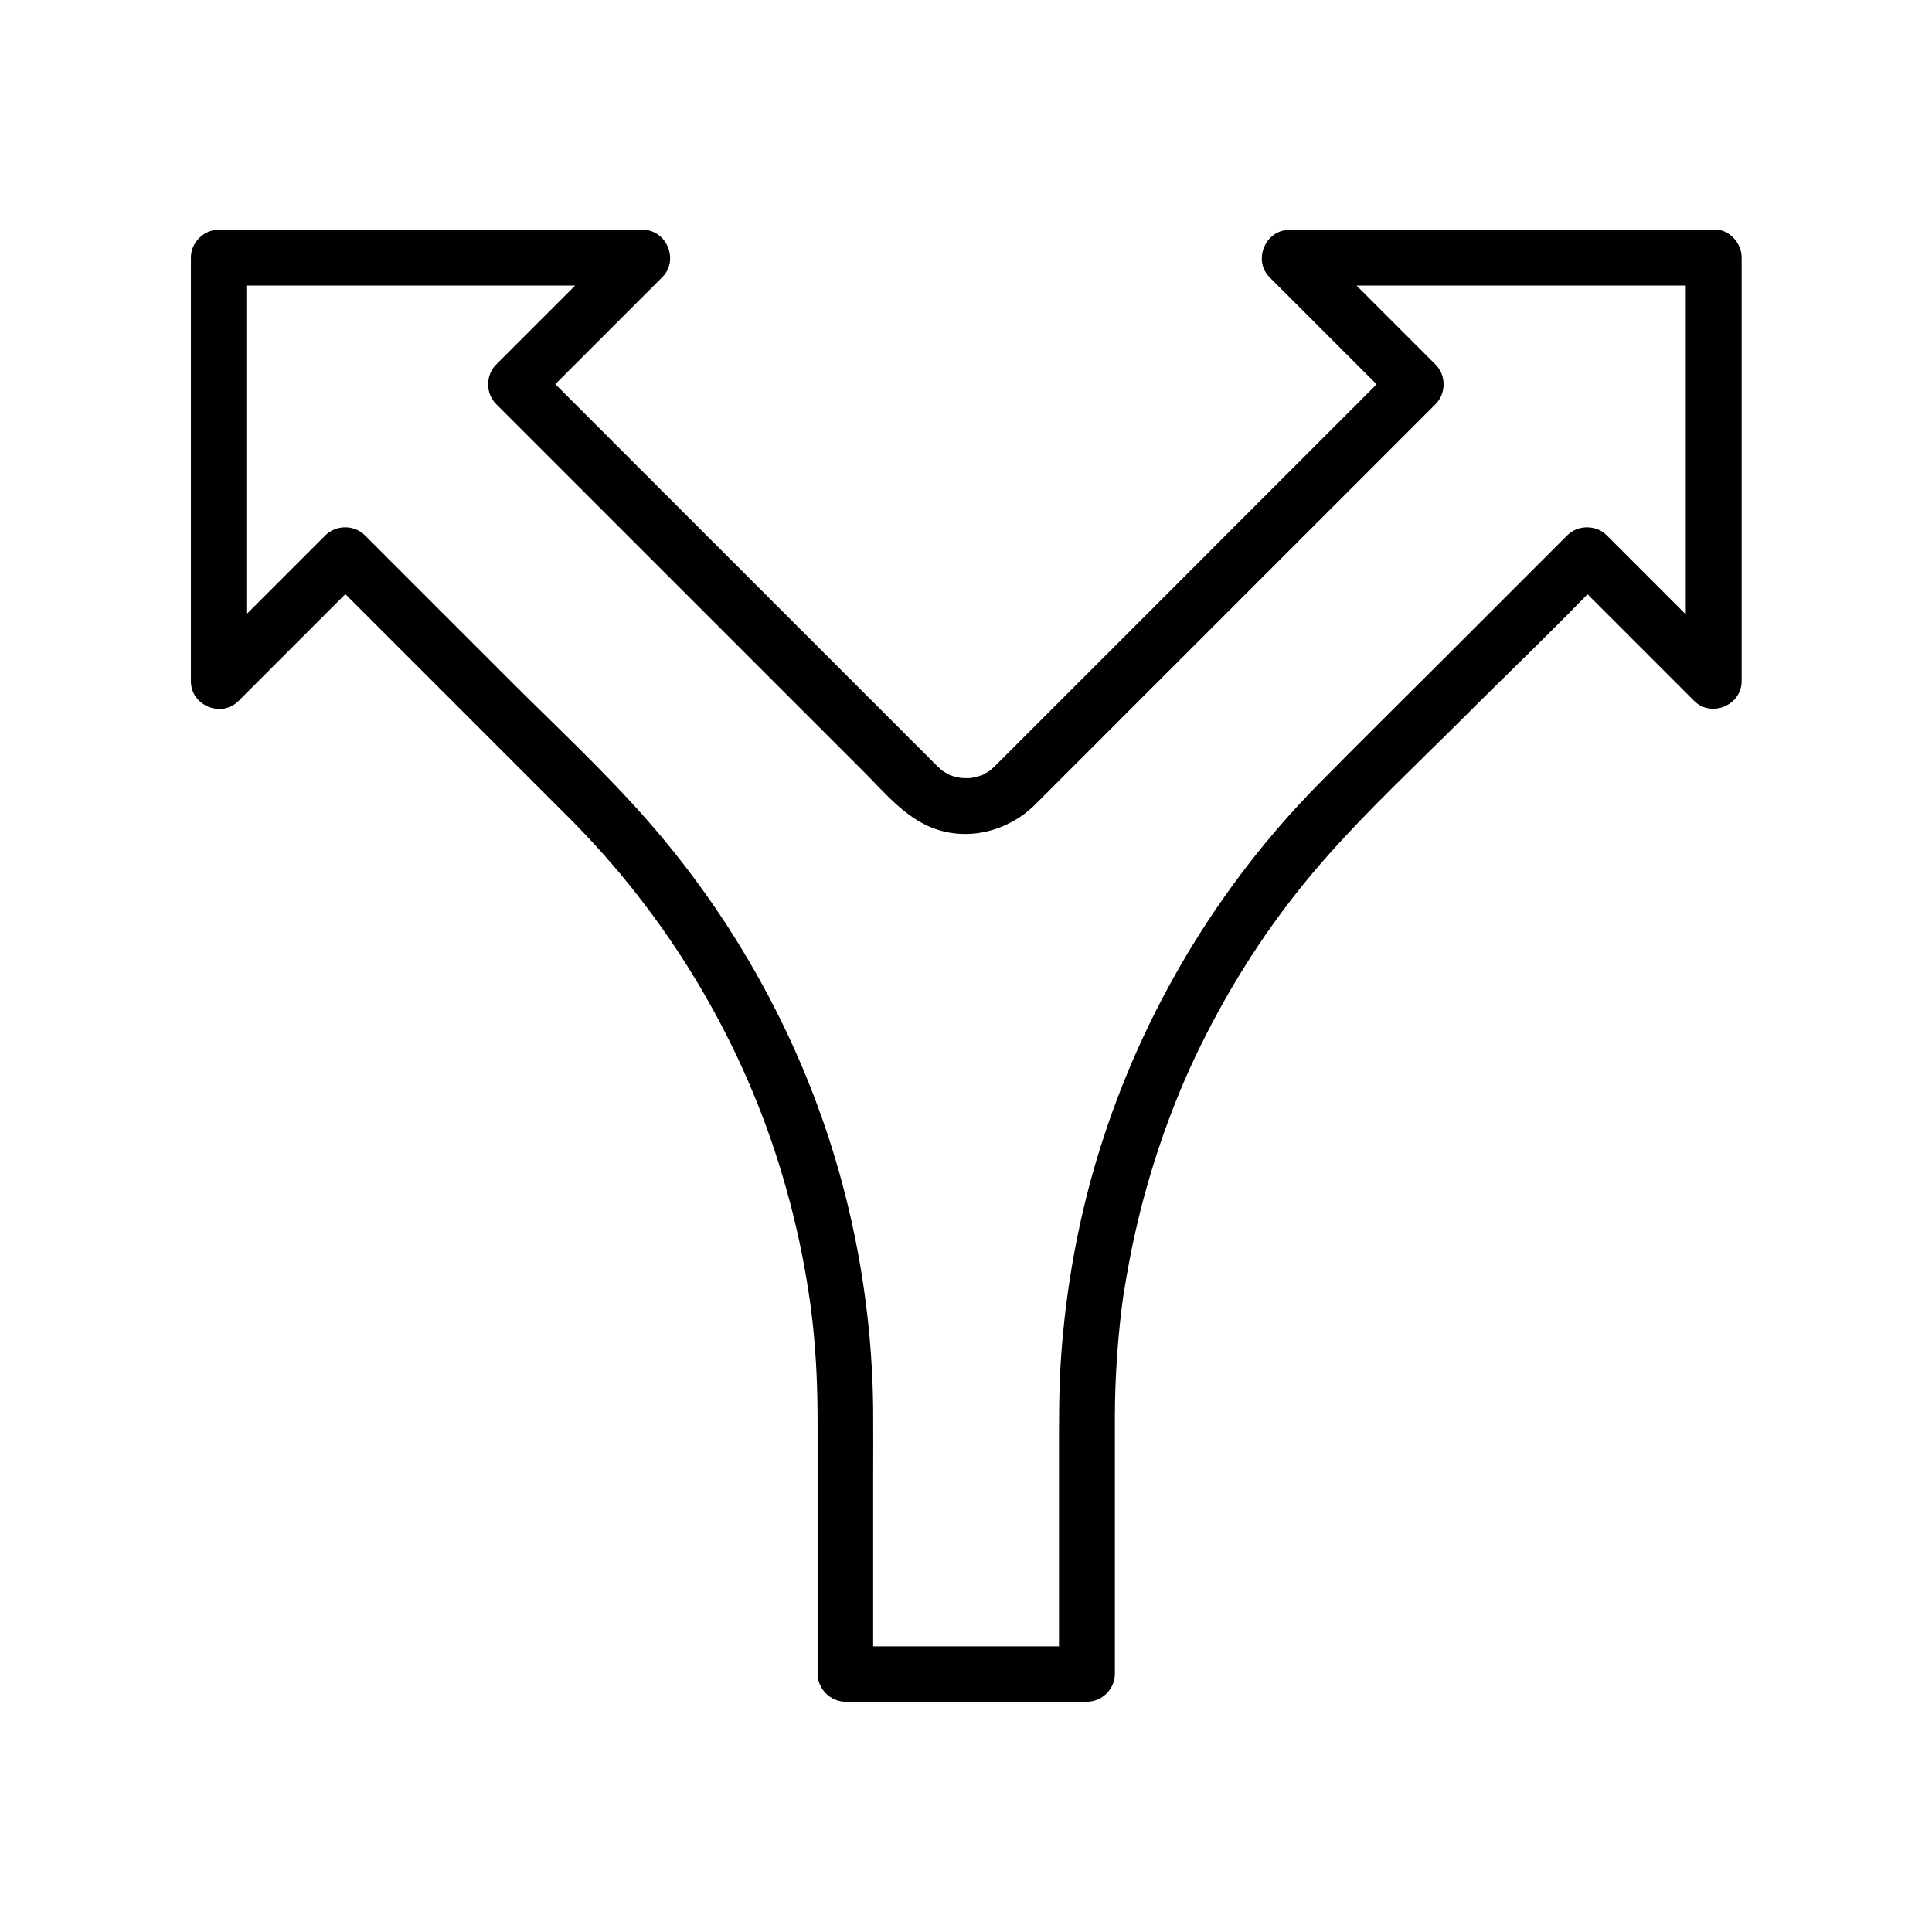 <?xml version="1.0" encoding="UTF-8"?>
<!-- Uploaded to: ICON Repo, www.iconrepo.com, Generator: ICON Repo Mixer Tools -->
<svg fill="#000000" width="800px" height="800px" version="1.1" viewBox="144 144 512 512" xmlns="http://www.w3.org/2000/svg">
 <path d="m590.75 212.3v38.031 60.367 13.922c4.184-1.723 8.414-3.492 12.594-5.215-9.789-9.789-19.582-19.582-29.371-29.371-1.379-1.379-2.805-2.805-4.184-4.184-2.805-2.805-7.625-2.805-10.43 0-10.973 10.973-21.895 21.895-32.867 32.867-10.973 10.973-22.043 21.895-32.914 32.914-26.668 27.012-46.641 60.367-58.008 96.578-5.656 18.008-9.055 36.703-10.383 55.496-0.59 8.609-0.543 17.219-0.543 25.879v56.727 1.379l7.379-7.379h-56.137-7.871c2.461 2.461 4.922 4.922 7.379 7.379v-51.363c0-6.348 0.051-12.695 0-19.039-0.195-18.895-2.656-37.836-7.281-56.188-9.25-36.754-27.453-71.047-52.398-99.531-11.367-12.988-24.156-24.848-36.309-37-12.645-12.645-25.34-25.34-37.984-37.984-0.246-0.246-0.492-0.492-0.738-0.738-2.805-2.805-7.625-2.805-10.43 0-9.789 9.789-19.582 19.582-29.371 29.371-1.379 1.379-2.805 2.805-4.184 4.184 4.184 1.723 8.414 3.492 12.594 5.215v-38.031-60.367-13.922c-2.461 2.461-4.922 4.922-7.379 7.379h38.031 60.367 13.922c-1.723-4.184-3.492-8.414-5.215-12.594l-29.371 29.371c-1.379 1.379-2.805 2.805-4.184 4.184-2.805 2.805-2.805 7.625 0 10.43 13.039 13.039 26.074 26.074 39.164 39.164 19.434 19.434 38.918 38.918 58.352 58.352 5.559 5.559 10.922 12.152 18.5 14.957 9.297 3.445 19.828 0.641 26.766-6.25l106.22-106.22c2.805-2.805 2.805-7.625 0-10.43-9.789-9.789-19.582-19.582-29.371-29.371-1.379-1.379-2.805-2.805-4.184-4.184-1.723 4.184-3.492 8.414-5.215 12.594h38.031 60.367 13.922c3.836 0 7.578-3.394 7.379-7.379-0.195-3.984-3.246-7.379-7.379-7.379h-38.031-60.367-13.922c-6.394 0-9.742 8.07-5.215 12.594l33.555 33.555v-10.43c-12.84 12.84-25.633 25.633-38.473 38.473-19.328 19.34-38.664 38.727-58.047 58.062l-9.941 9.941c-0.051 0.051-1.82 1.574-0.641 0.688-0.738 0.543-1.523 0.984-2.312 1.426-1.672 1.031 1.133-0.195-0.738 0.297-0.441 0.148-0.836 0.297-1.277 0.395-0.246 0.051-2.363 0.441-0.641 0.195-0.641 0.098-1.328 0.098-1.969 0.098s-1.328-0.051-1.969-0.098c1.723 0.195-0.441-0.148-0.641-0.195-0.441-0.098-0.836-0.246-1.277-0.395-0.789-0.297-0.836-0.297-0.098 0-0.395-0.195-0.836-0.395-1.23-0.641-0.59-0.344-1.18-0.688-1.723-1.133 1.18 0.887-0.59-0.641-0.641-0.688l-0.051-0.051c-0.148-0.148-0.246-0.246-0.395-0.395-1.723-1.723-3.445-3.445-5.164-5.164-18.301-18.301-36.605-36.605-54.906-54.906-15.055-15.055-30.109-30.109-45.164-45.164l-0.789-0.789v10.43c9.789-9.789 19.582-19.582 29.371-29.371 1.379-1.379 2.805-2.805 4.184-4.184 4.527-4.527 1.18-12.594-5.215-12.594h-38.031-60.367-13.922c-3.984 0-7.379 3.394-7.379 7.379v38.031 60.367 13.922c0 6.394 8.07 9.742 12.594 5.215 9.789-9.789 19.582-19.582 29.371-29.371 1.379-1.379 2.805-2.805 4.184-4.184h-10.43c10.773 10.773 21.551 21.551 32.324 32.324 10.773 10.773 21.551 21.551 32.324 32.324 25.438 25.484 44.625 57.07 55.352 91.219 2.754 8.809 5.019 17.711 6.691 26.766 1.723 9.25 2.656 16.68 3.246 26.371 0.492 8.266 0.441 16.531 0.441 24.848v56.234 1.277c0 3.984 3.394 7.379 7.379 7.379h56.137 7.871c3.984 0 7.379-3.394 7.379-7.379v-50.727-18.055c0.051-9.297 0.641-18.598 1.77-27.848 0.051-0.543 0.148-1.031 0.195-1.574-0.148 1.031 0.051-0.246 0.051-0.395 0.148-1.18 0.344-2.363 0.543-3.543 0.395-2.363 0.789-4.676 1.23-7.035 0.836-4.527 1.871-9.055 2.953-13.48 2.262-8.906 5.019-17.711 8.316-26.273 3-7.871 6.496-15.547 10.773-23.664 8.609-16.285 18.746-30.945 30.602-44.281 11.266-12.695 23.762-24.355 35.77-36.359 12.496-12.496 25.34-24.699 37.492-37.492 0.246-0.246 0.441-0.441 0.688-0.688h-10.43l29.371 29.371c1.379 1.379 2.805 2.805 4.184 4.184 4.527 4.527 12.594 1.18 12.594-5.215v-38.031-60.367-13.922c0-3.836-3.394-7.578-7.379-7.379-4.035 0.242-7.43 3.344-7.43 7.477z"/>
</svg>
